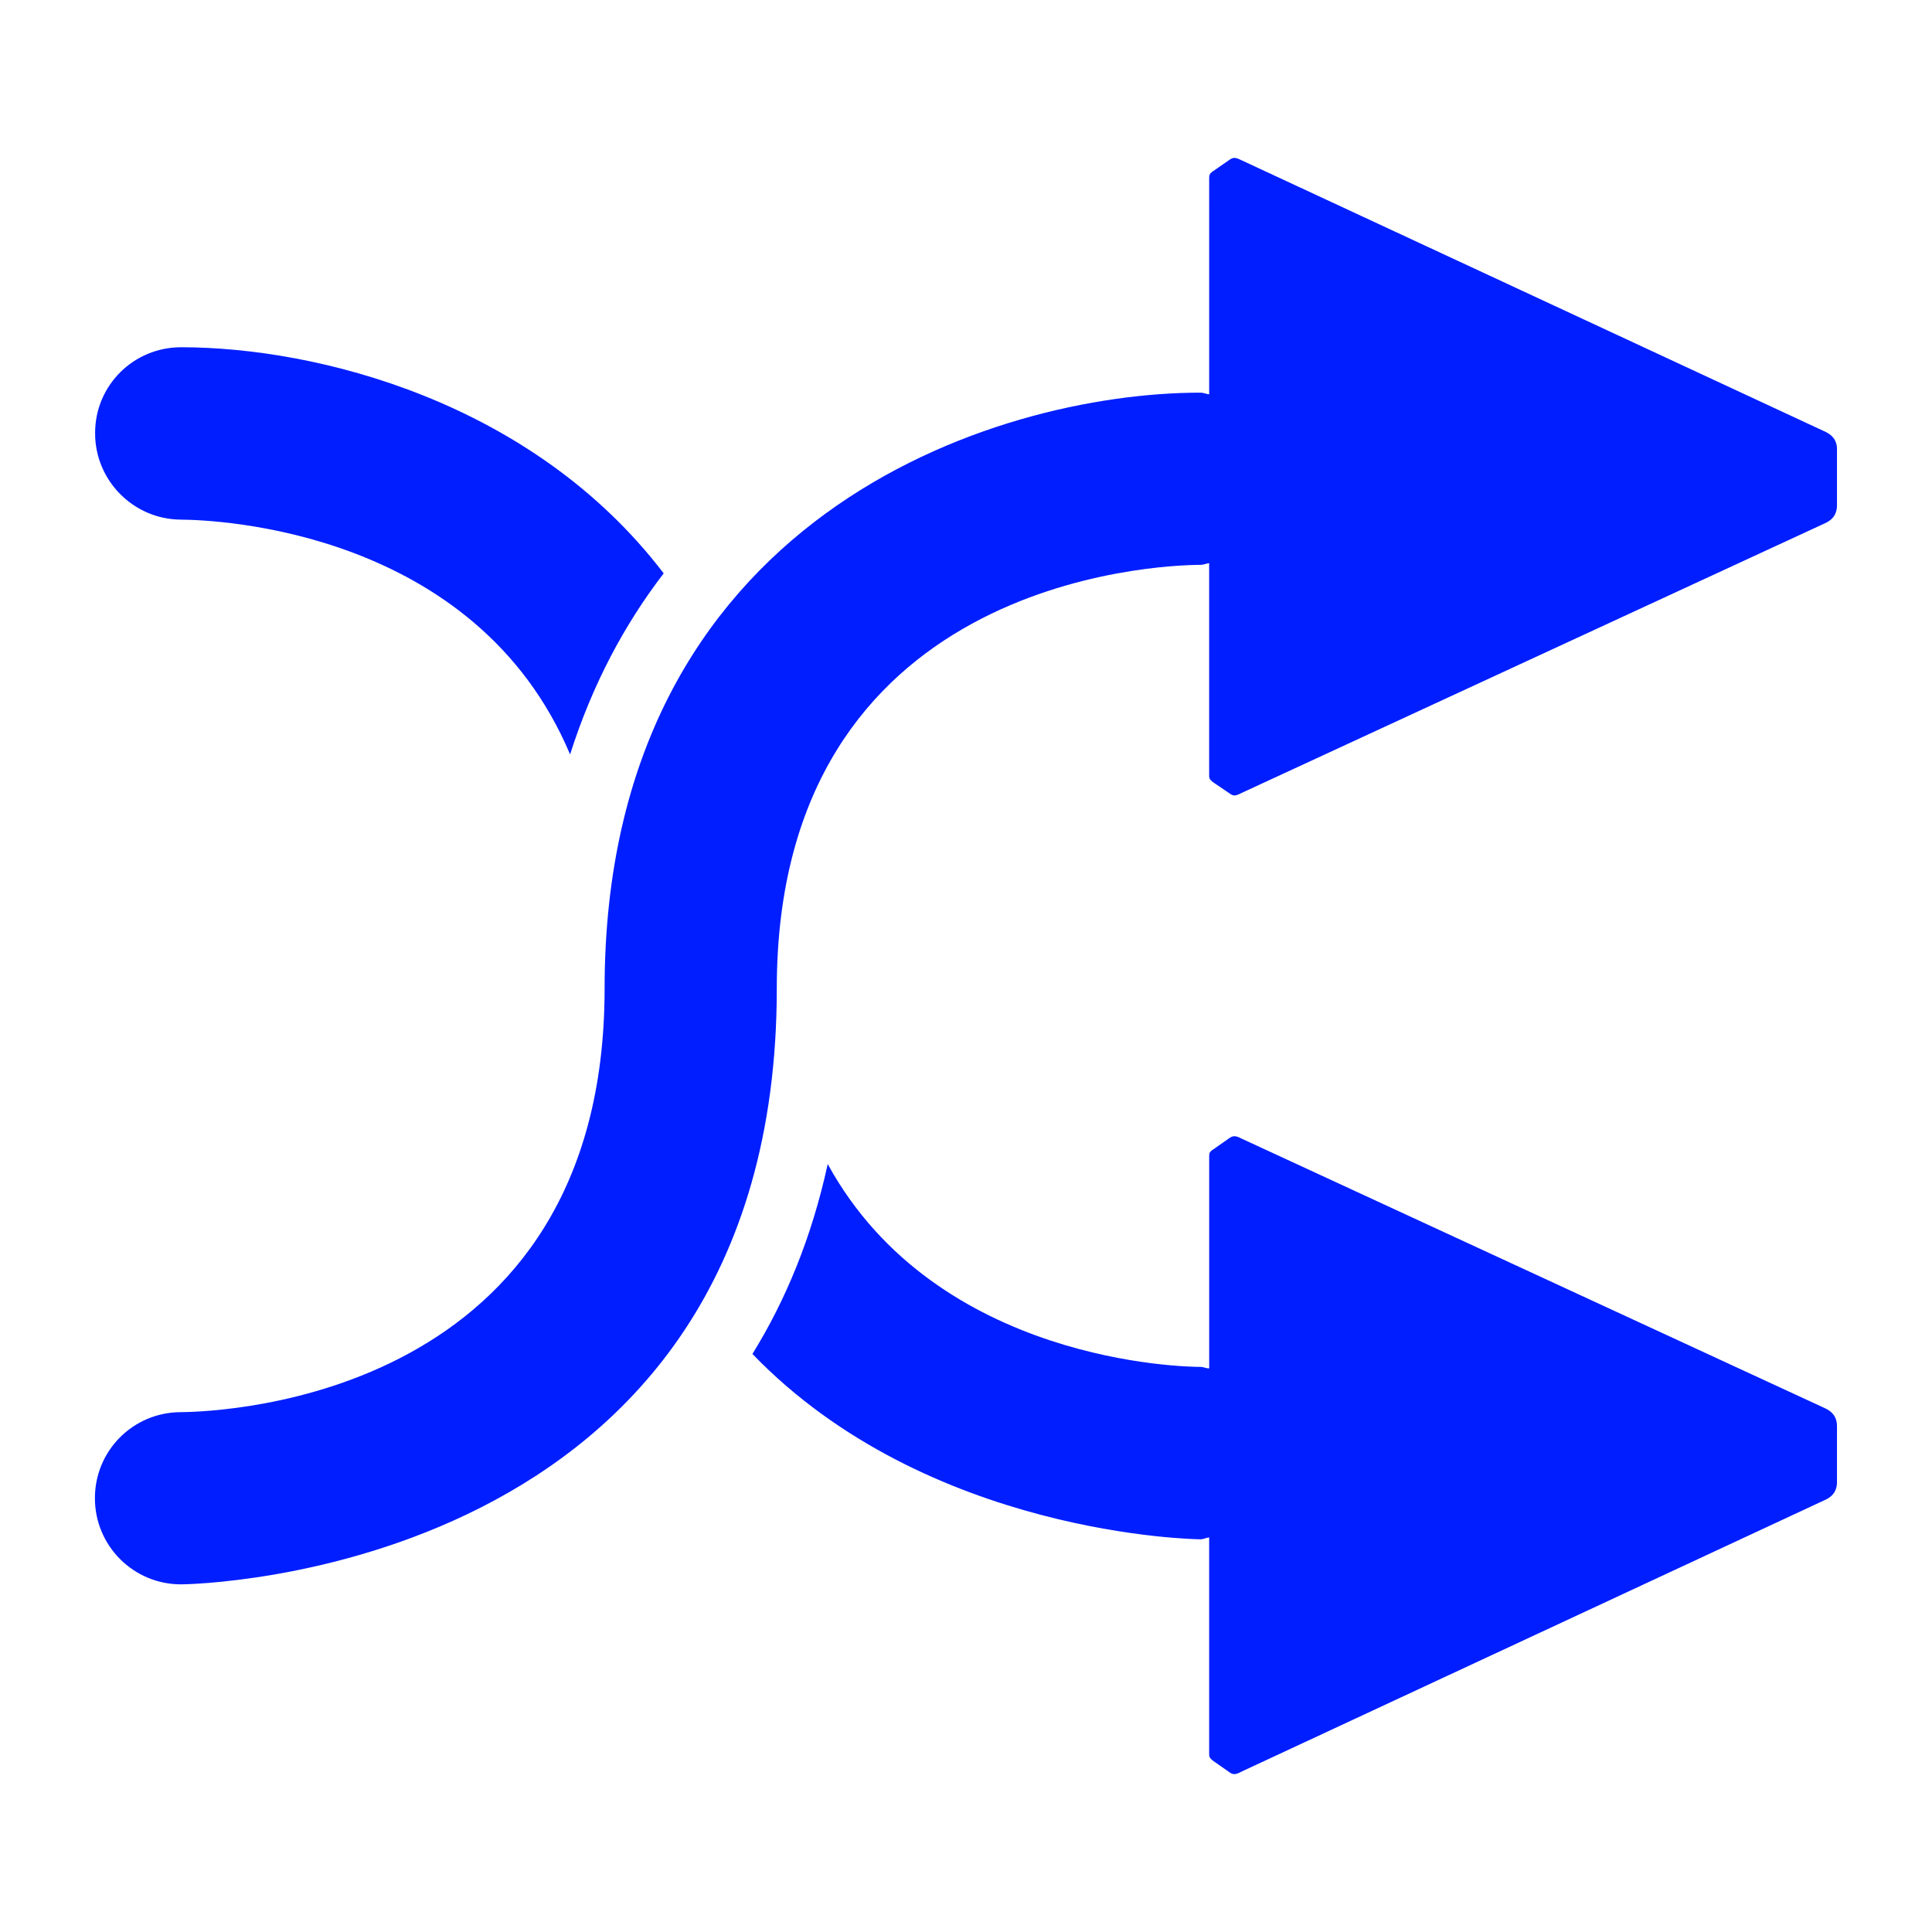<svg width="720" height="720" xmlns="http://www.w3.org/2000/svg" xml:space="preserve" overflow="hidden"><defs><clipPath id="a"><path d="M280 0h720v720H280z"/></clipPath></defs><g clip-path="url(#a)" transform="translate(-280)"><path d="M960.22 524.85 742.966 424.446c-1.988-1.001-3.054-1.418-4.542-.497l-6.387 4.472c-1.411.914-1.411 1.484-1.411 2.836v78.708c-1.137 0-2.124-.563-3.262-.563-5.033 0-98.1-1.136-138.9-75.588-6.026 27.647-15.746 50.838-28.053 70.764 65.382 67.788 165.534 69.072 166.944 69.072 1.137 0 2.124-.576 3.262-.719v80.259c0 1.416 0 1.848 1.412 2.97l6.515 4.56c1.418.834 2.411.414 4.472-.648l217.18-101.112c4.392-1.988 4.392-5.473 4.392-6.884v-20.213c.024-1.483.024-4.962-4.368-7.012Zm0-363.96L742.966 59.856c-1.988-.959-3.054-1.456-4.542-.462l-6.387 4.435c-1.411.958-1.411 1.518-1.411 2.981l-.003 18.152v62.004c-1.136-.142-2.123-.633-3.262-.633-76.824 0-222.042 46.369-222.042 222.108 0 152.166-141.738 157.686-158.004 157.83-17.698.073-31.945 14.321-31.945 32.056 0 17.726 14.32 32.119 32.119 32.119 2.167 0 222-2.492 222-222.084 0-152.196 141.558-157.794 157.938-157.86 1.209 0 2.053-.497 3.189-.633v78.63c0 1.519 0 1.879 1.411 2.974l6.516 4.427c1.418.994 2.411.498 4.472-.531l217.181-100.398c4.392-2.016 4.392-5.459 4.392-6.985v-20.175c.024-1.526.024-4.859-4.368-6.919Zm-612.9 32.761c13.226.073 109.8 3.687 145.134 87.492 8.367-26.273 20.356-48.572 34.885-67.464-48.888-64.104-129.258-84.27-179.85-84.27-17.726 0-32.046 14.213-32.046 31.938-.073 17.691 14.247 32.157 31.872 32.302Z" fill="#001EFF"/></g></svg>